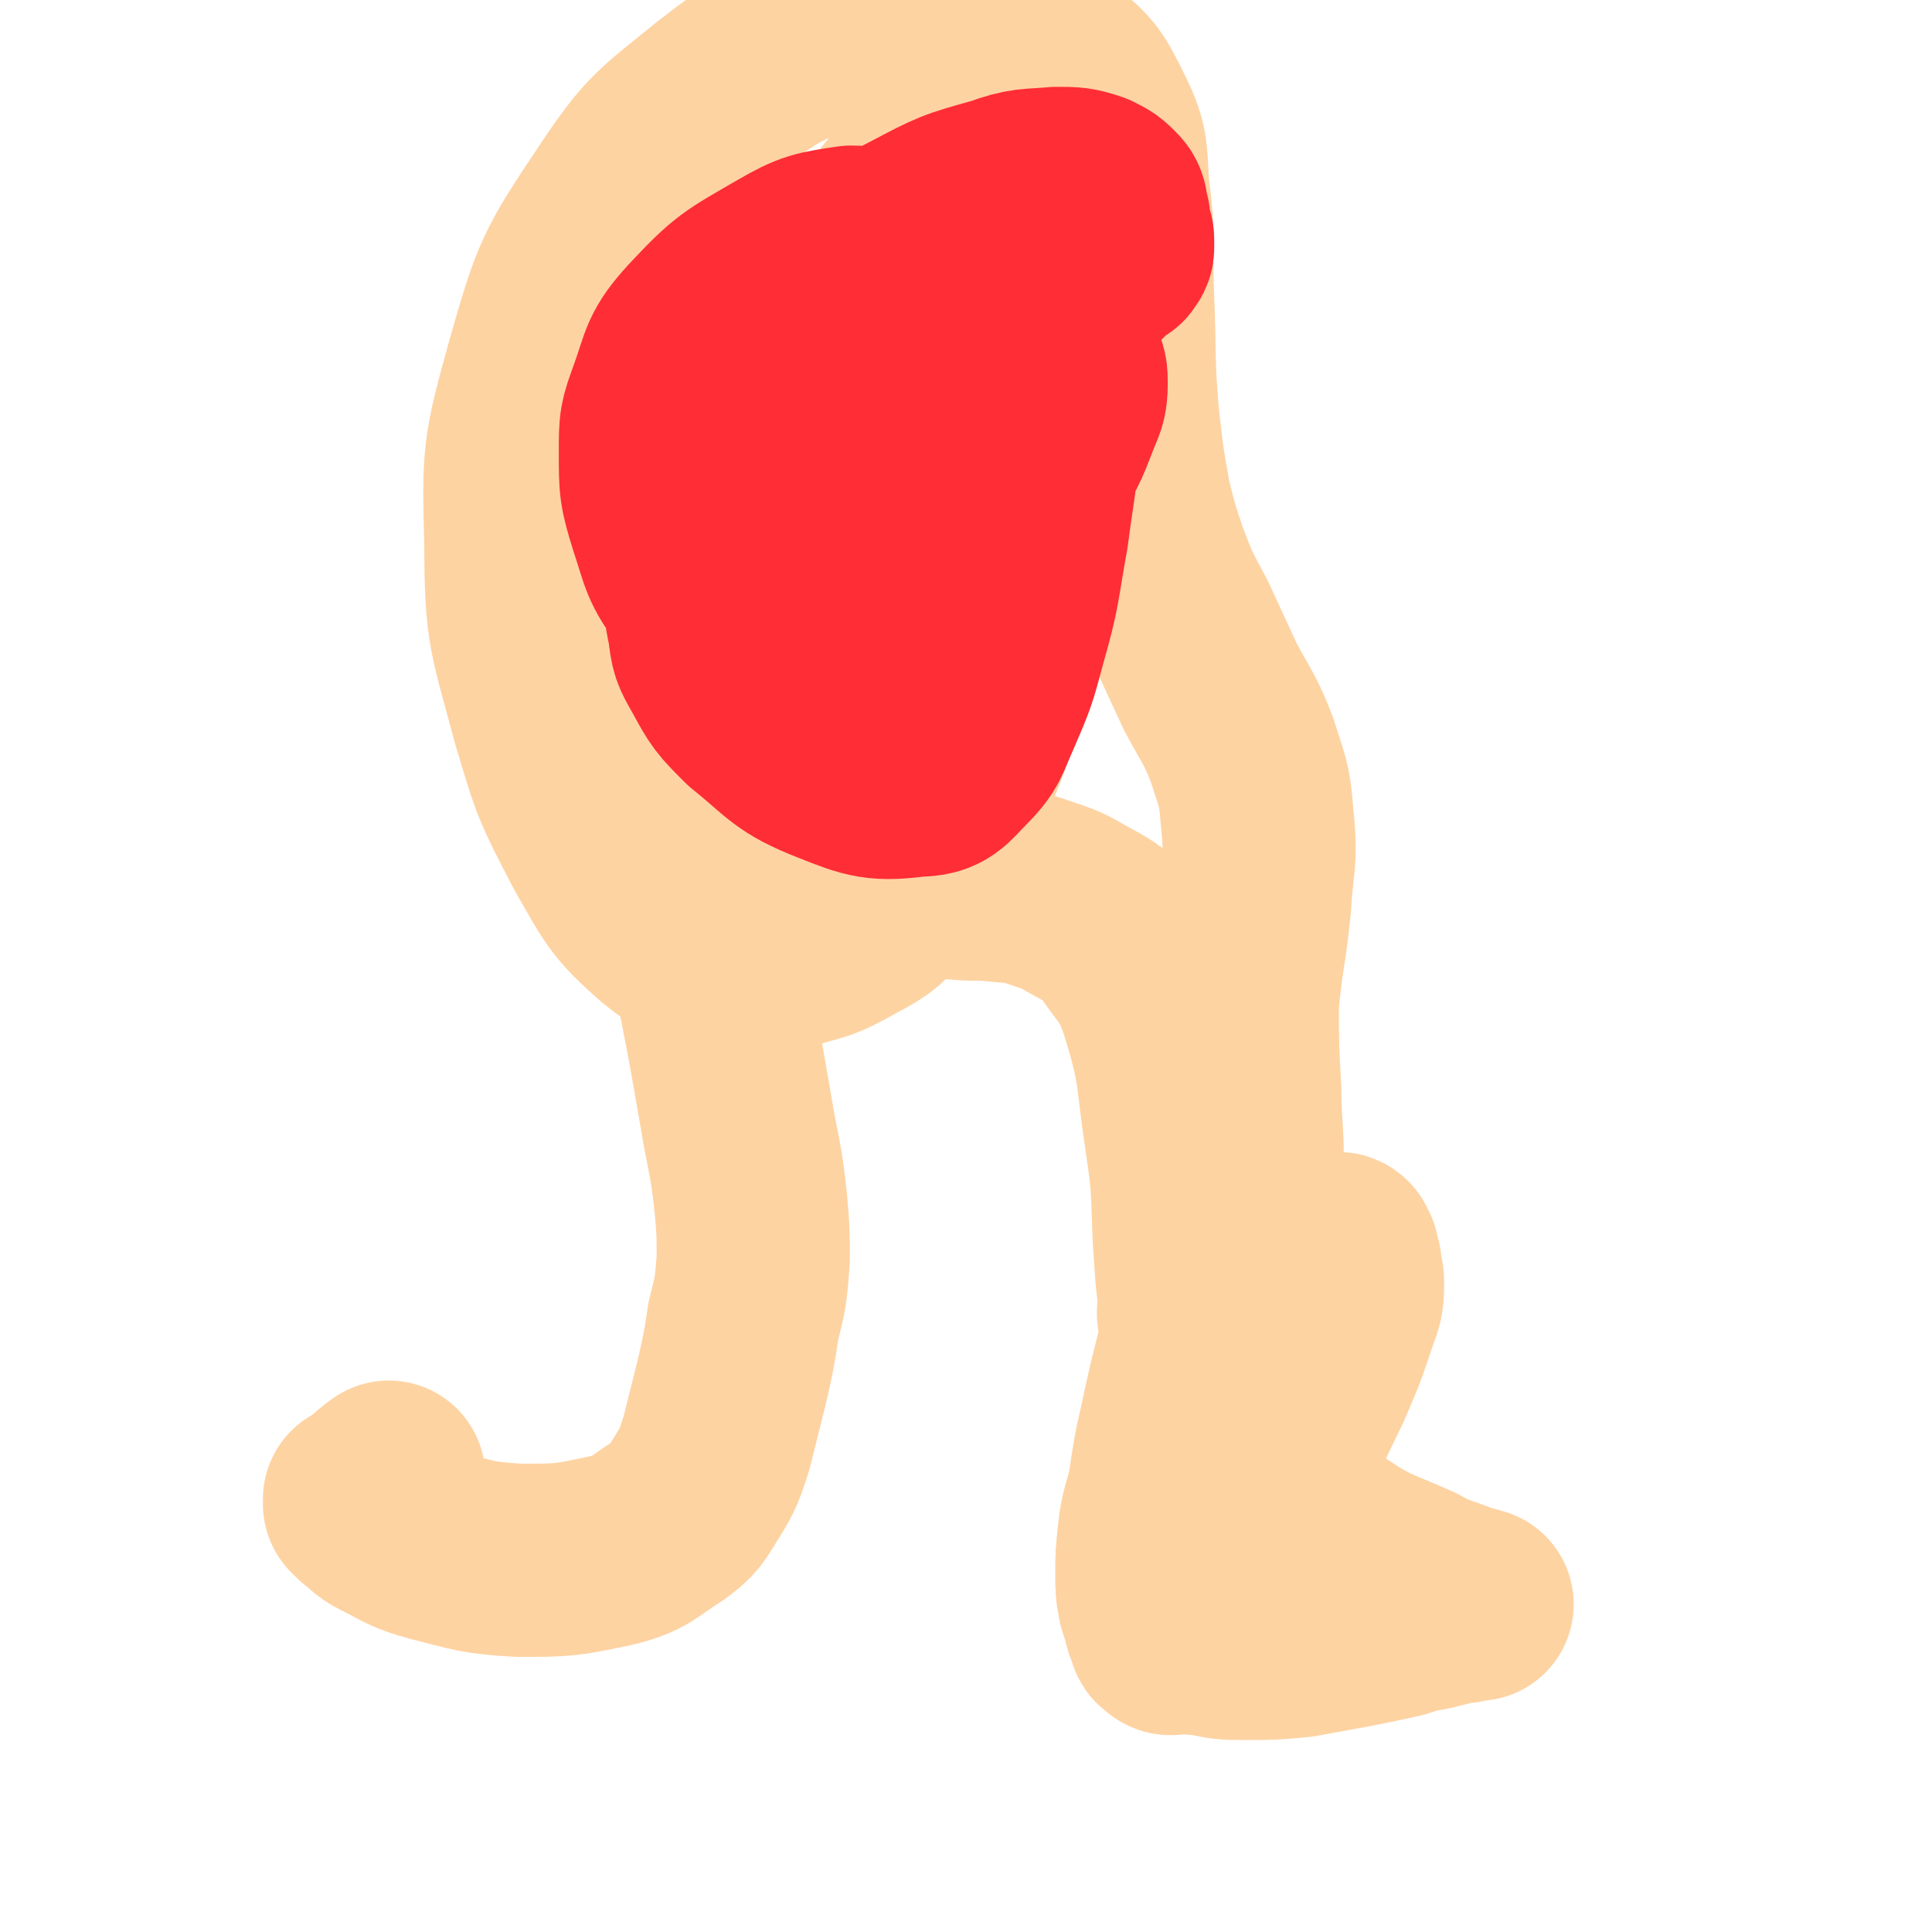 <svg viewBox='0 0 790 790' version='1.1' xmlns='http://www.w3.org/2000/svg' xmlns:xlink='http://www.w3.org/1999/xlink'><g fill='none' stroke='#FED3A2' stroke-width='79' stroke-linecap='round' stroke-linejoin='round'><path d='M289,370c-1,0 -1,-1 -1,-1 -1,-1 -1,0 -2,-1 -1,0 -2,-2 -2,-1 0,1 0,3 1,5 2,12 3,12 5,24 6,30 6,30 11,59 3,18 4,18 6,37 1,11 1,12 1,23 -1,13 -1,13 -4,25 -2,13 -2,13 -5,26 -3,12 -3,12 -6,24 -3,9 -3,10 -8,18 -5,8 -5,9 -12,14 -11,7 -11,9 -23,12 -19,4 -19,4 -38,4 -17,-1 -18,-2 -34,-6 -11,-3 -11,-4 -21,-9 -4,-2 -4,-3 -8,-6 -1,-1 -1,-1 -2,-2 0,-1 0,-1 0,-2 1,-1 2,0 3,-1 4,-4 6,-6 9,-8 '/><path d='M308,329c0,0 -2,-1 -1,-1 2,1 3,2 7,4 7,3 7,3 14,6 12,6 12,6 24,11 10,4 10,5 21,8 8,3 8,3 17,4 9,1 9,0 18,1 9,1 9,0 17,3 9,3 9,3 16,7 9,5 10,5 16,12 9,13 11,13 16,28 8,26 6,27 10,53 4,26 2,26 4,52 1,16 3,16 2,33 0,15 -1,15 -4,31 -3,20 -4,20 -8,40 -2,13 -2,13 -3,26 -1,7 -1,7 0,13 0,4 1,4 2,7 0,1 0,2 2,2 0,1 0,1 1,1 1,-1 1,-1 2,-2 1,-2 1,-2 2,-3 1,-2 1,-2 3,-5 4,-6 4,-6 7,-13 10,-16 11,-16 20,-33 13,-24 13,-24 25,-49 6,-14 6,-14 11,-29 2,-5 2,-6 2,-12 0,-3 -1,-3 -1,-7 -1,-2 -1,-2 -1,-4 -1,-1 -1,-1 -1,-2 -1,-1 -1,0 -1,0 -2,0 -2,1 -3,1 -3,2 -3,2 -6,4 -6,3 -6,4 -11,7 -7,4 -7,4 -14,8 -4,2 -5,2 -9,3 -4,1 -4,1 -7,1 -2,1 -2,1 -4,1 -1,0 -1,0 -2,0 -1,0 -1,0 -1,0 -1,0 -1,0 -1,0 -1,0 -1,1 -1,1 0,-1 1,-1 2,-2 0,0 0,0 1,0 0,0 0,0 0,-1 0,0 0,-1 1,-1 0,-1 0,-1 0,-1 0,-1 0,-2 0,-1 0,1 1,2 0,4 -5,23 -6,23 -11,47 -3,13 -3,14 -5,27 -2,9 -3,9 -4,18 -1,9 -1,9 -1,17 0,5 0,6 1,11 1,3 1,4 3,7 3,3 3,4 7,6 4,2 5,2 10,2 9,2 9,2 17,2 11,0 11,0 22,-1 11,-2 11,-2 22,-4 10,-2 10,-2 19,-4 6,-2 6,-2 12,-3 4,-1 4,-1 8,-2 3,-1 3,-1 5,-1 2,0 2,0 4,-1 1,0 1,0 2,0 0,0 1,0 1,0 -3,-1 -4,-1 -7,-2 -10,-4 -10,-3 -19,-8 -18,-8 -19,-7 -35,-18 -14,-10 -16,-10 -27,-24 -10,-12 -9,-14 -14,-29 -4,-12 -3,-12 -4,-25 0,-11 1,-11 3,-21 2,-10 3,-10 5,-20 2,-9 3,-8 4,-17 1,-8 0,-9 0,-17 0,-15 -1,-15 -1,-29 -1,-18 -1,-18 -1,-36 2,-21 3,-20 5,-40 1,-18 3,-18 1,-36 -1,-14 -2,-14 -6,-27 -5,-13 -6,-13 -13,-26 -6,-13 -6,-13 -12,-26 -7,-13 -7,-13 -12,-26 -4,-12 -4,-12 -7,-24 -3,-17 -3,-17 -5,-35 -2,-24 -1,-24 -2,-48 -1,-23 1,-23 -2,-45 -1,-16 0,-17 -7,-31 -6,-12 -7,-13 -17,-21 -11,-9 -12,-9 -26,-13 -13,-4 -14,-4 -29,-4 -18,0 -20,-1 -37,6 -24,9 -25,10 -46,26 -22,18 -24,18 -40,42 -20,30 -21,32 -31,67 -10,36 -10,37 -9,74 0,35 2,36 11,70 8,27 8,27 21,52 11,19 11,21 27,35 10,8 12,8 26,10 12,2 13,1 26,-1 11,-3 12,-3 21,-8 11,-6 12,-6 20,-15 12,-14 11,-15 19,-32 15,-31 14,-32 25,-64 11,-32 11,-32 18,-65 6,-27 6,-27 7,-55 2,-23 3,-24 -2,-46 -3,-16 -4,-16 -12,-31 -5,-8 -6,-9 -14,-14 -4,-2 -6,-3 -11,0 -16,11 -17,12 -30,28 -27,32 -28,32 -50,68 -17,29 -19,30 -28,62 -6,21 -5,23 -2,44 3,14 5,15 14,27 7,11 8,11 19,19 8,6 9,6 19,10 7,2 8,3 14,1 5,-1 6,-1 8,-6 9,-20 8,-21 13,-43 6,-33 7,-33 8,-66 1,-27 0,-27 -3,-53 -1,-16 -2,-16 -6,-32 -1,-4 -2,-5 -5,-8 0,-1 -1,-1 -2,0 -1,2 0,2 0,4 -1,11 -1,11 -2,22 -2,26 -4,26 -3,52 0,21 1,22 4,43 2,11 4,11 7,23 1,5 2,5 3,10 0,2 0,4 -1,4 -4,-1 -5,-2 -8,-6 -13,-13 -13,-13 -25,-27 -14,-18 -16,-18 -27,-38 -7,-13 -7,-13 -11,-28 -2,-9 -2,-10 -2,-20 0,-12 0,-12 2,-24 0,-8 0,-8 2,-16 1,-2 0,-3 2,-4 1,-1 1,-1 3,-1 4,2 5,1 9,5 10,12 11,12 17,26 8,18 8,19 10,39 2,10 1,11 -2,21 -2,5 -3,6 -9,8 -9,3 -11,3 -21,1 -18,-4 -20,-4 -36,-14 -12,-8 -11,-11 -20,-23 -6,-8 -7,-8 -10,-18 -3,-8 -3,-9 -3,-18 0,-9 -1,-10 3,-17 3,-7 4,-8 11,-13 7,-5 8,-6 17,-7 12,-2 12,-2 24,1 16,4 17,4 31,12 14,9 14,10 27,22 10,11 10,11 19,23 6,9 6,9 11,19 4,8 3,9 7,18 1,2 0,2 1,4 '/></g>
<g fill='none' stroke='#FE2D36' stroke-width='79' stroke-linecap='round' stroke-linejoin='round'><path d='M351,160c-1,0 -1,-1 -1,-1 -1,0 -1,0 -2,0 0,1 1,2 1,3 0,2 0,2 0,3 0,1 0,1 0,2 0,0 -1,0 -1,1 0,0 0,0 0,1 0,0 -1,0 -1,1 0,1 1,1 1,2 0,1 0,1 0,3 1,2 1,2 1,5 0,4 0,4 0,8 0,4 0,4 0,8 0,3 0,3 0,6 0,2 0,2 0,4 0,2 0,2 0,3 -1,2 -1,2 -1,3 0,1 0,1 0,3 -1,1 0,1 -1,3 0,1 0,1 0,2 -1,2 0,2 0,3 -1,1 -1,1 -1,3 0,2 0,2 0,3 0,3 0,3 0,5 -1,2 -1,2 -1,5 0,3 -1,3 -1,6 0,2 0,2 -1,5 0,2 0,2 0,4 -1,1 -1,1 -1,3 0,1 0,1 0,2 -1,1 -1,1 -1,2 0,1 0,1 0,1 0,1 0,1 0,2 0,0 0,0 0,1 1,1 1,1 2,1 2,2 1,2 4,3 5,3 5,3 11,5 6,3 5,3 12,5 4,2 4,2 8,2 4,1 4,0 7,0 2,0 2,0 4,0 1,0 1,0 3,0 0,0 0,0 1,0 0,0 1,0 1,0 -1,0 -1,0 -3,0 0,0 0,0 -1,0 0,0 0,0 -1,0 0,0 0,0 -1,0 -1,0 -1,0 -1,0 -1,-1 -1,-1 -2,-1 0,0 0,0 -1,0 -1,-1 -1,-1 -1,-1 -1,0 -1,0 -2,-1 -1,0 -1,0 -2,0 -1,0 -1,0 -2,0 -1,-1 -1,-1 -2,-1 -1,-1 -1,-1 -3,-2 -2,-1 -2,-1 -4,-2 -2,-1 -3,-1 -5,-3 -3,-3 -3,-3 -5,-5 -3,-3 -3,-3 -5,-6 -2,-3 -2,-3 -3,-6 -2,-4 -2,-5 -3,-9 -1,-4 -1,-4 -2,-7 -1,-4 -1,-4 -2,-7 0,-2 0,-2 -1,-5 0,-2 0,-2 0,-4 -1,-2 -1,-2 -1,-4 0,-2 0,-2 0,-4 0,-2 0,-2 0,-4 0,-2 0,-2 0,-4 0,-2 0,-2 0,-3 0,-2 0,-2 0,-4 0,-2 0,-2 0,-3 0,-2 0,-2 0,-3 0,-1 0,-1 0,-2 0,-1 0,-1 0,-2 0,-1 0,-1 0,-2 0,-1 0,-1 0,-1 0,-1 0,-1 0,-2 0,0 0,0 0,0 0,-1 0,-1 0,-1 0,0 0,0 0,-1 0,0 0,0 0,-1 0,0 0,0 0,-1 0,0 0,0 0,0 '/><path d='M339,233c0,0 0,-1 -1,-1 -1,-1 -1,0 -2,-1 -1,-1 -1,-1 -2,-3 -1,-1 -1,-1 -2,-2 -1,-1 -1,-1 -1,-2 0,0 0,-1 1,-1 0,-1 0,-1 1,-1 0,0 1,0 1,-1 1,0 1,0 1,-1 0,0 0,0 0,-1 -1,0 -1,0 -1,-1 -1,-1 -1,-1 -1,-1 -1,-1 -1,-1 -1,-2 -1,-1 -1,0 -2,-2 -1,-1 -1,-1 -2,-2 0,-2 0,-2 -1,-3 0,-1 0,-1 0,-2 0,-1 0,-1 -1,-2 0,0 0,0 0,0 0,-1 0,-1 -1,-1 0,-1 0,-1 -1,-1 -1,-2 -1,-2 -1,-3 -1,-2 -2,-2 -2,-5 -1,-4 -1,-4 -2,-8 0,-6 0,-6 0,-12 0,-6 0,-6 1,-12 0,-4 0,-4 1,-7 1,-2 1,-3 2,-4 1,-1 1,-1 3,-2 1,0 1,0 3,0 1,0 1,0 3,0 1,1 1,0 3,1 3,0 3,1 6,1 5,2 5,2 9,3 5,2 5,1 10,3 3,2 4,2 7,5 3,2 3,2 5,5 2,3 1,3 2,7 1,3 1,3 2,6 1,4 0,4 1,7 0,4 0,4 1,8 0,3 0,3 0,7 0,2 0,2 0,4 0,2 0,2 -1,4 0,1 0,1 -1,2 -1,1 -1,1 -2,2 -1,1 -1,1 -3,2 -2,1 -2,1 -4,2 -2,0 -2,0 -4,0 -4,1 -4,1 -7,1 -4,0 -4,0 -9,0 -5,0 -5,0 -10,-1 -4,-1 -4,-1 -9,-3 -4,-2 -4,-2 -8,-6 -4,-3 -4,-3 -6,-7 -3,-5 -3,-5 -5,-10 -2,-5 -2,-6 -3,-11 -1,-6 0,-6 0,-11 0,-4 -1,-5 0,-9 1,-4 2,-4 3,-8 2,-3 2,-3 5,-6 1,-3 1,-3 4,-5 1,-1 1,-1 3,-3 2,-1 2,-1 4,-1 1,0 2,0 3,1 2,1 2,1 4,2 3,3 3,3 5,5 4,4 5,4 8,9 5,6 6,6 9,14 4,10 4,10 5,20 2,9 1,9 0,18 0,5 0,5 -1,10 -1,4 -1,4 -2,7 -1,2 -1,2 -2,5 0,1 0,1 -1,3 0,2 0,2 0,3 -1,2 -1,2 -2,3 -1,1 -2,0 -4,0 -4,1 -4,1 -8,1 -9,-1 -9,-1 -17,-3 -10,-3 -10,-3 -20,-7 -7,-3 -7,-3 -13,-8 -4,-2 -4,-2 -7,-6 -3,-4 -3,-4 -5,-8 -2,-4 -2,-4 -2,-9 0,-4 0,-4 1,-8 1,-4 1,-4 3,-8 2,-5 2,-5 5,-9 2,-3 2,-3 5,-6 3,-3 3,-3 7,-6 4,-2 4,-2 9,-3 5,-2 5,-2 11,-3 5,0 5,0 10,0 5,0 5,0 10,1 5,2 5,2 10,3 5,2 5,2 10,4 5,3 5,3 9,7 5,4 5,4 8,10 3,6 3,6 4,12 2,7 2,7 2,13 0,7 0,7 -1,14 -2,7 -2,7 -4,14 -3,7 -3,7 -6,15 -3,5 -3,6 -7,11 -3,3 -3,3 -7,5 -2,1 -3,1 -6,1 -3,0 -4,-1 -7,-3 -4,-3 -4,-3 -7,-6 -4,-5 -4,-5 -7,-10 -2,-5 -2,-5 -4,-10 -2,-5 -2,-5 -3,-10 -1,-5 -1,-5 -2,-10 0,-4 0,-4 0,-8 1,-4 0,-4 2,-8 1,-5 1,-5 4,-9 3,-6 3,-6 7,-11 6,-6 6,-7 13,-11 12,-8 13,-9 27,-14 14,-6 15,-6 30,-9 12,-3 13,-4 25,-3 6,0 6,2 10,6 2,3 2,4 2,8 0,6 -1,7 -3,12 -5,13 -5,13 -13,25 -9,14 -10,13 -21,27 -7,8 -6,8 -14,15 -4,4 -4,5 -10,7 -5,2 -5,2 -11,3 -5,0 -5,0 -10,-1 -6,-1 -6,-1 -12,-4 -6,-2 -6,-3 -12,-6 -5,-4 -5,-4 -10,-9 -5,-5 -5,-5 -9,-11 -3,-4 -4,-5 -5,-11 -1,-6 -1,-6 1,-12 3,-8 3,-9 9,-14 7,-7 8,-8 17,-11 13,-3 14,-3 28,-2 9,1 12,1 18,8 6,5 5,8 7,16 2,10 2,10 2,20 0,13 0,13 -2,25 -2,9 -2,9 -5,18 -2,5 -2,6 -5,9 -3,4 -3,5 -8,6 -7,1 -8,1 -15,0 -11,-2 -12,-3 -22,-7 -10,-5 -10,-5 -18,-11 -8,-6 -7,-6 -13,-13 -5,-6 -5,-6 -8,-14 -3,-6 -3,-7 -4,-14 0,-10 -1,-11 2,-19 5,-12 6,-14 15,-22 19,-16 20,-15 41,-26 20,-9 21,-9 42,-14 7,-2 9,-3 15,1 4,2 3,4 4,9 1,8 1,9 -1,17 -3,15 -3,15 -10,29 -7,17 -8,17 -18,33 -9,15 -8,15 -18,29 -7,9 -6,10 -15,16 -7,5 -9,6 -17,6 -12,0 -13,0 -23,-6 -12,-7 -13,-8 -22,-20 -9,-12 -8,-13 -13,-28 -4,-13 -4,-14 -4,-28 0,-12 0,-12 4,-23 5,-14 4,-16 14,-27 15,-16 16,-16 35,-27 12,-7 14,-7 27,-9 7,0 8,1 14,5 7,5 7,6 11,14 7,13 8,14 10,28 2,21 1,22 -1,43 -3,18 -5,18 -10,35 -3,13 -2,13 -6,26 -2,8 -1,8 -6,15 -2,4 -3,6 -8,6 -7,1 -8,0 -15,-3 -15,-9 -16,-9 -29,-21 -11,-10 -11,-11 -18,-24 -4,-6 -3,-7 -4,-14 -1,-6 -2,-7 0,-13 2,-8 1,-10 7,-16 16,-15 17,-17 38,-27 33,-16 35,-20 70,-26 12,-2 18,1 24,11 7,12 2,17 2,34 -1,23 -2,23 -5,46 -4,22 -3,22 -9,43 -4,15 -4,15 -10,29 -5,11 -4,12 -12,20 -6,6 -7,9 -16,9 -16,2 -19,1 -34,-5 -18,-7 -18,-10 -33,-22 -9,-9 -9,-9 -15,-20 -4,-7 -4,-7 -5,-15 -2,-10 -2,-10 -1,-20 0,-11 0,-12 3,-23 5,-15 4,-16 13,-29 8,-14 9,-14 21,-26 12,-10 12,-11 26,-18 17,-10 17,-11 36,-16 10,-2 13,-3 22,1 5,2 4,5 6,11 2,9 2,9 1,18 0,14 1,14 -1,28 -4,19 -5,19 -11,36 -5,16 -7,15 -13,30 -3,8 -2,8 -5,15 -2,4 -1,5 -4,7 -5,1 -6,1 -11,-1 -11,-3 -12,-3 -21,-10 -13,-9 -13,-9 -24,-21 -9,-9 -9,-9 -16,-19 -5,-9 -4,-9 -6,-19 -3,-11 -3,-12 -2,-23 1,-13 0,-14 6,-26 10,-18 11,-19 27,-33 17,-16 19,-15 40,-26 17,-9 17,-9 35,-14 11,-4 12,-3 23,-4 7,0 8,0 14,2 4,2 4,2 7,5 2,2 1,3 2,6 1,3 0,3 1,6 0,2 1,2 1,4 0,2 0,2 0,3 0,1 0,1 -1,2 0,1 -1,1 -2,1 -1,1 -1,1 -2,2 -1,1 -1,1 -2,2 -1,1 -1,1 -2,2 -2,2 -2,2 -4,4 -3,2 -3,2 -5,5 -4,2 -3,2 -7,4 -4,3 -4,3 -9,6 -4,2 -4,2 -8,4 -4,2 -4,2 -7,5 -3,2 -3,2 -5,4 -3,2 -3,2 -5,4 -2,1 -2,2 -4,4 -1,1 -2,1 -3,3 -2,1 -2,1 -4,3 -1,2 -1,2 -3,3 -1,2 -1,2 -3,3 -2,2 -2,2 -4,4 -2,1 -2,1 -4,3 -2,2 -2,2 -4,4 -2,2 -2,2 -3,5 -2,2 -2,2 -4,5 -1,2 -1,2 -2,5 -2,2 -2,2 -3,4 -1,2 -1,2 -2,4 -1,1 -2,1 -3,3 0,1 0,1 -1,2 -1,1 -1,1 -1,2 -1,0 -1,0 -1,1 0,0 0,1 0,1 0,0 0,0 0,0 1,0 1,-1 1,-1 0,1 0,2 -1,2 '/></g>
</svg>